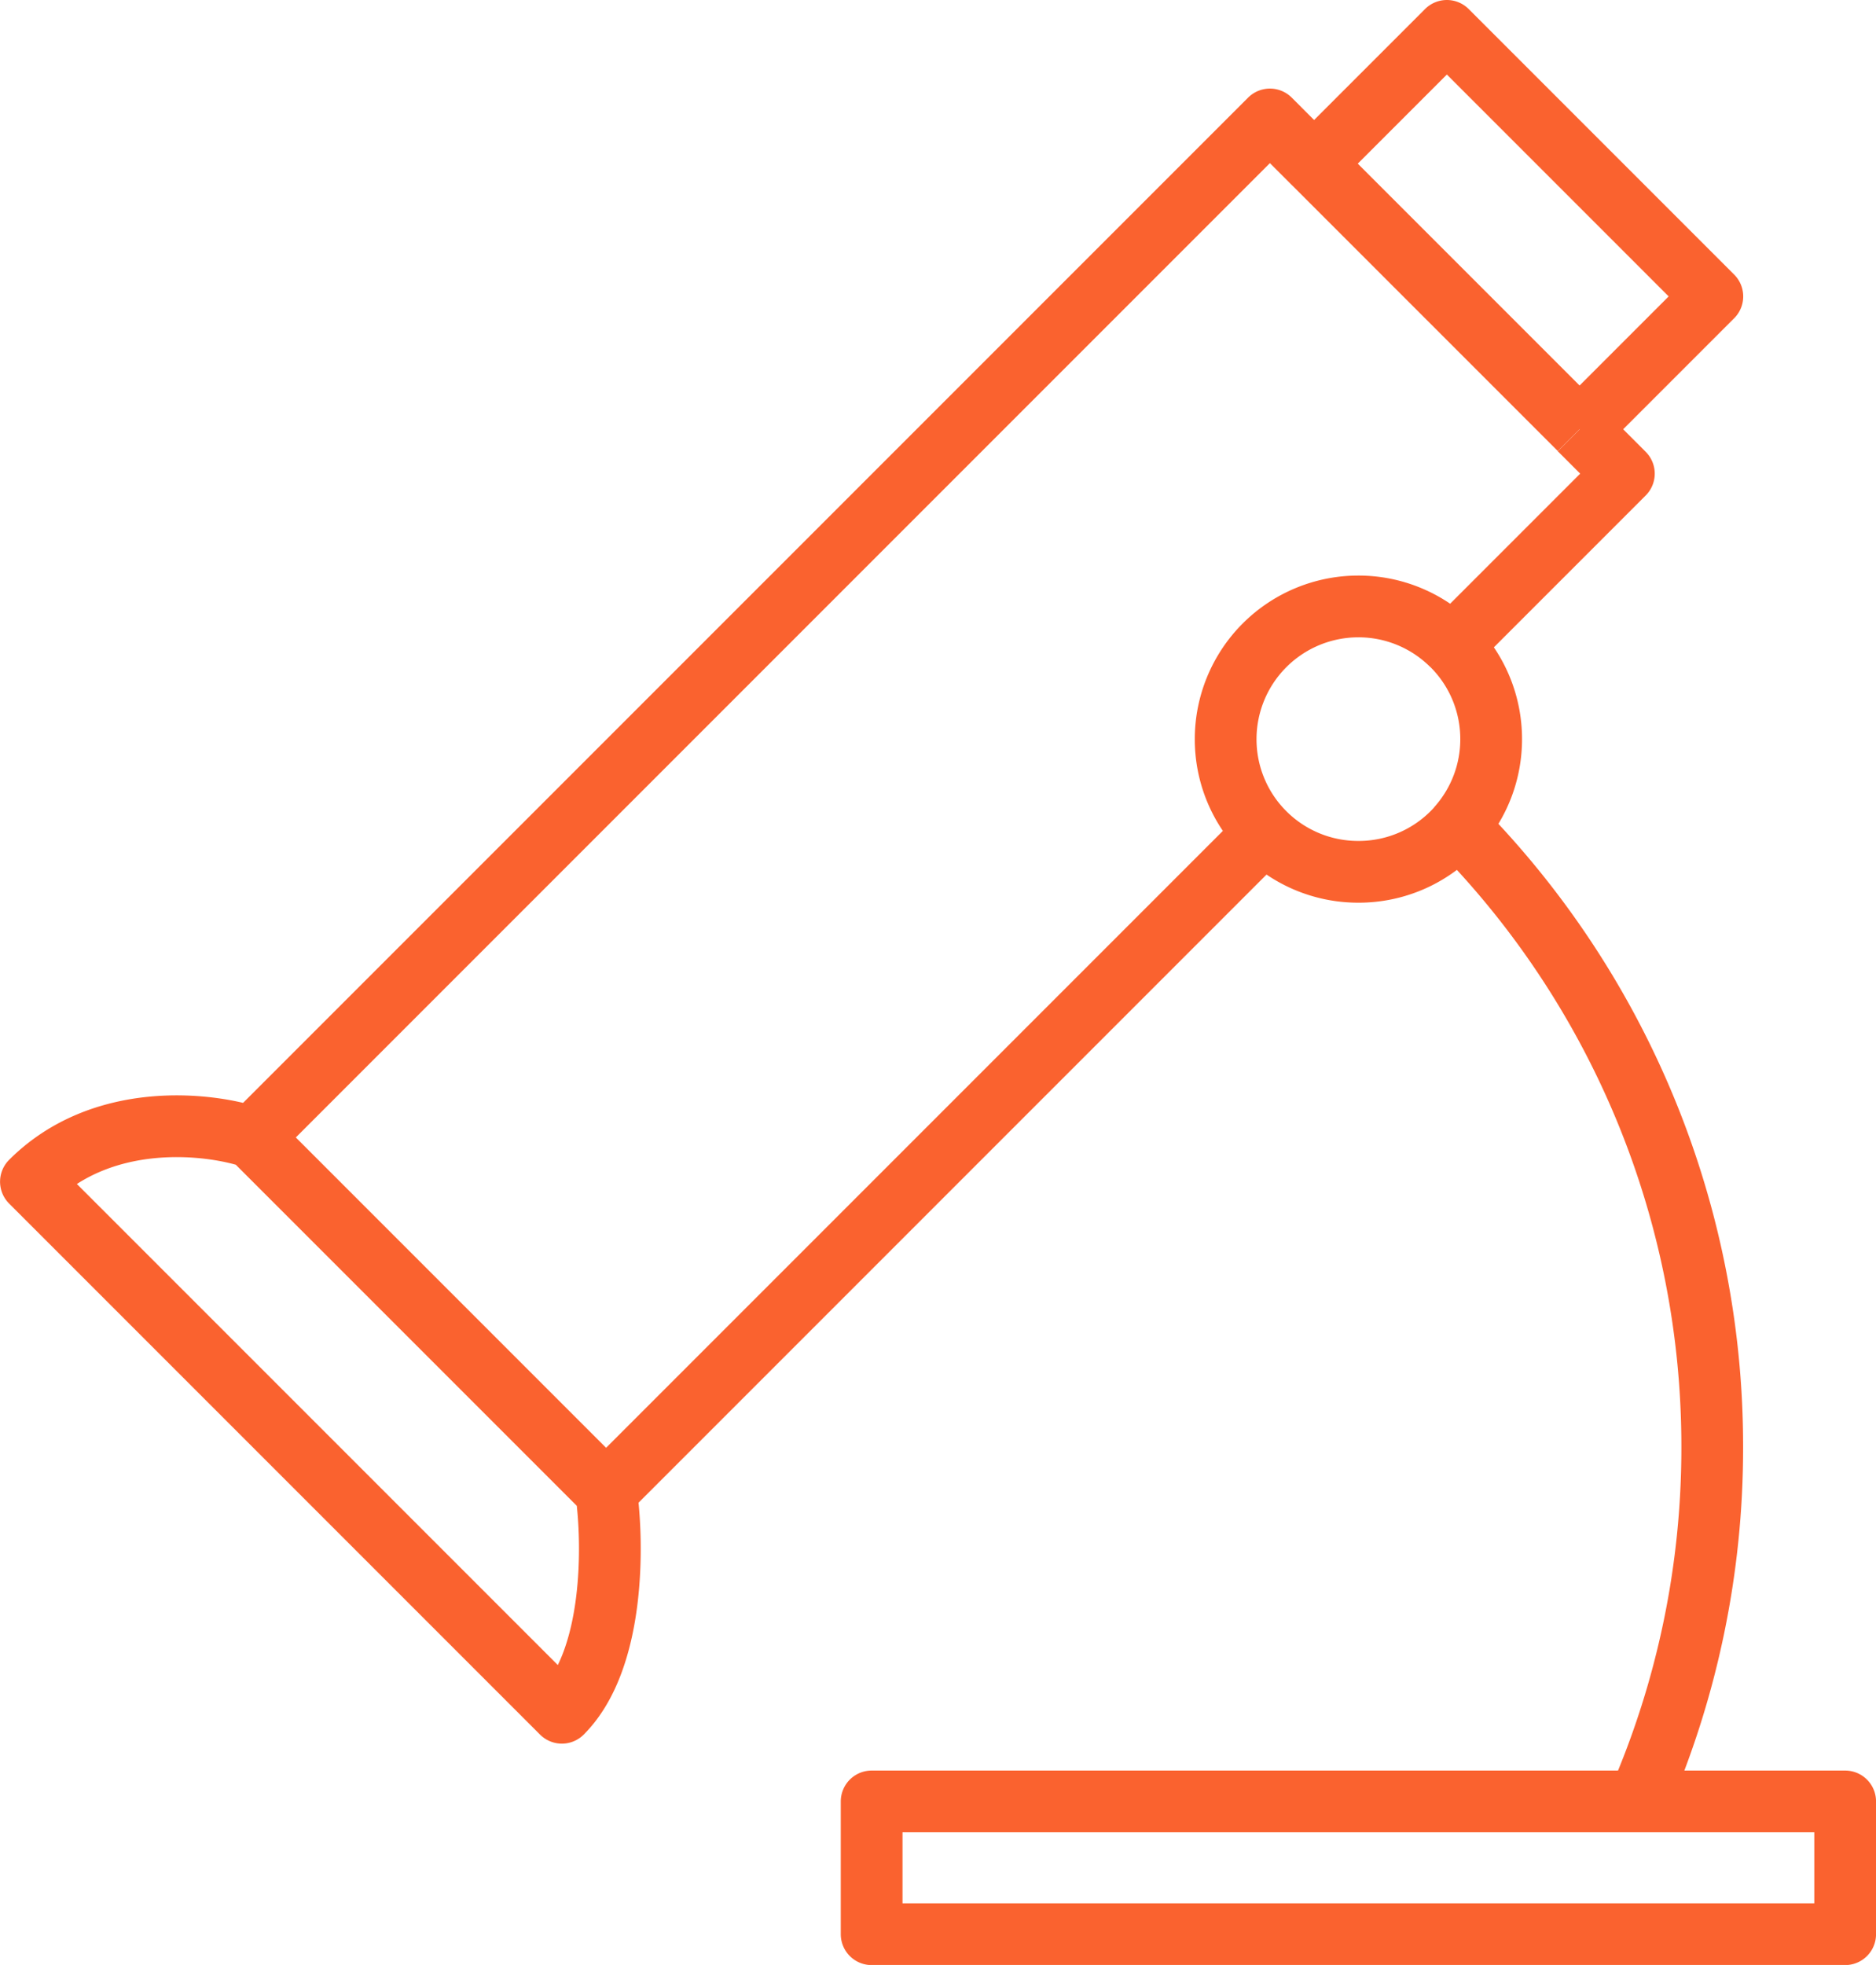 <?xml version="1.0" encoding="utf-8"?><svg xmlns="http://www.w3.org/2000/svg" width="60.773" height="63.64" viewBox="0 0 60.773 63.64">
  <path id="microscope" d="M-115.365,457.305l-11.468-11.468m11.468,11.468,21.329-21.329m-21.329,21.329c.239,1.673.287,5.447-1.433,7.167l-17.2-17.2c2.294-2.294,5.734-1.911,7.167-1.433m0,0,32.97-32.97,1.433,1.434m4.67,21.466a4.285,4.285,0,0,0,1.064-2.831,4.287,4.287,0,0,0-1.26-3.04m.2,5.872A4.29,4.29,0,0,1-91,437.236a4.287,4.287,0,0,1-3.04-1.26m6.277-.209a28.58,28.58,0,0,1,8.231,20.1,28.585,28.585,0,0,1-2.385,11.468M-87.955,429.9l5.56-5.56-1.433-1.433m-4.127,6.994a4.287,4.287,0,0,0-3.04-1.26,4.3,4.3,0,0,0-4.3,4.3,4.287,4.287,0,0,0,1.26,3.04m12.123,31.363h6.686v4.3h-31.537v-4.3ZM-92.429,414.3l4.3-4.3,8.6,8.6-4.3,4.3m-8.6-8.6,8.6,8.6" transform="translate(135 -409)" fill="none" stroke="#fa622f" stroke-linejoin="round" stroke-width="2"/>
</svg>
